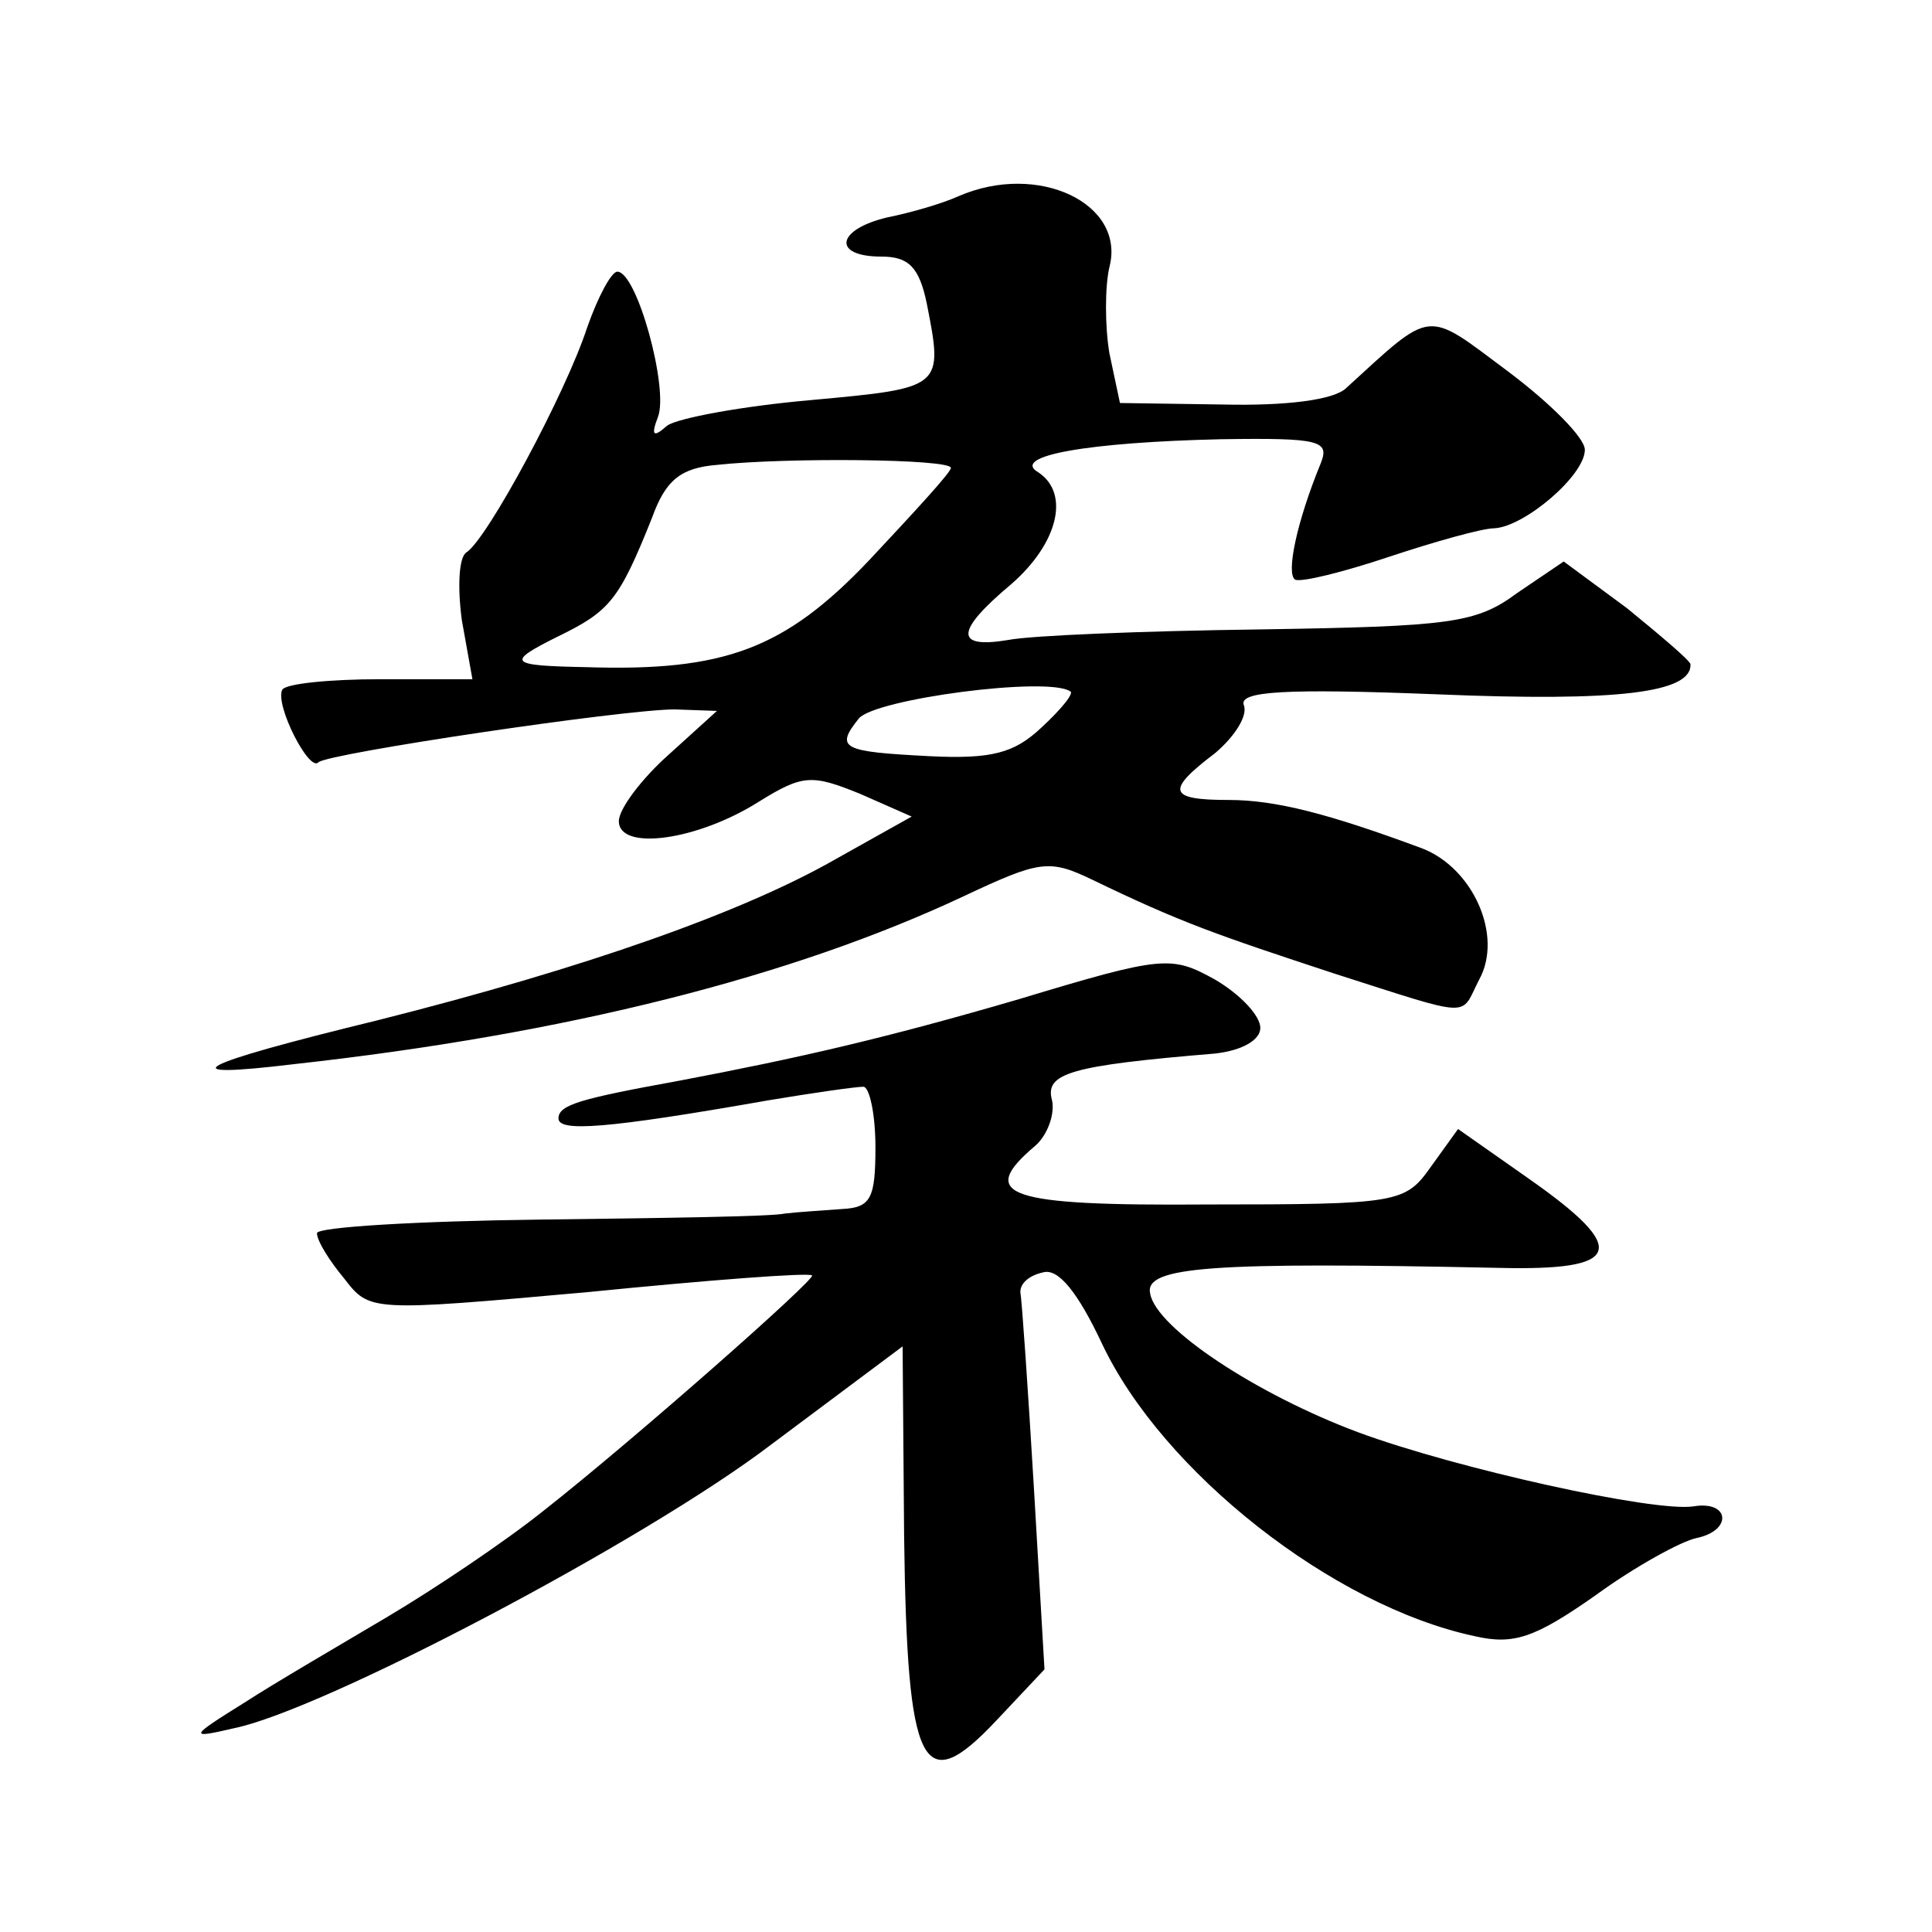 <?xml version="1.0" standalone="no"?>
<!DOCTYPE svg PUBLIC "-//W3C//DTD SVG 20010904//EN"
 "http://www.w3.org/TR/2001/REC-SVG-20010904/DTD/svg10.dtd">
<svg version="1.0" xmlns="http://www.w3.org/2000/svg"
 width="128pt" height="128pt" viewBox="0 0 128 128"
 preserveAspectRatio="xMidYMid meet">
<g transform="translate(0,128) scale(0.1,-0.1)"
fill="#0" stroke="none">
<path d="M635 1150 c-11 -5 -32 -11 -47 -14 -34 -8 -37 -26 -4 -26 18 0 25 -7 30
-31 11 -56 11 -56 -76 -64 -46 -4 -89 -12 -96 -17 -9 -8 -11 -7 -6 6 7 19 -14 96
-27 96 -4 0 -13 -17 -20 -37 -14 -43 -66 -140 -80 -149 -5 -3 -6 -23 -3 -45 l7
-39 -61 0 c-34 0 -63 -3 -65 -7 -5 -10 18 -55 24 -48 7 6 202 35 236 35 l28 -1
-32 -29 c-18 -16 -33 -36 -33 -44 0 -20 52 -13 93 13 29 18 35 18 67 5 l34 -15
-50 -28 c-61 -35 -165 -72 -304 -107 -123 -30 -138 -39 -55 -29 181 20 330 58 443
111 51 24 57 25 86 11 58 -28 81 -36 160 -62 94 -30 83 -29 96 -4 16 29 -4 74 -38
87 -62 23 -97 32 -128 32 -40 0 -42 6 -9 31 13 11 22 25 19 32 -3 9 27 11 128 7
120 -5 169 1 168 20 -1 3 -20 19 -42 37 l-42 31 -31 -21 c-27 -20 -44 -22 -170
-24 -77 -1 -152 -4 -167 -7 -36 -6 -35 6 2 37 31 27 39 60 18 74 -19 11 33 20 121
22 66 1 72 -1 66 -16 -16 -39 -23 -73 -17 -77 4 -2 32 5 62 15 30 10 62 19 70 19
20 1 60 35 60 52 0 8 -23 31 -51 52 -55 41 -49 42 -107 -11 -8 -8 -40 -12 -82 -11
l-68 1 -7 33 c-3 18 -3 44 0 57 11 42 -47 70 -100 47z m-5 -180 c0 -3 -25 -30 -54
-61 -56 -59 -96 -74 -188 -71 -51 1 -53 3 -19 20 35 17 41 24 63 79 9 25 19 33
43 35 46 5 155 4 155 -2z m60 -172 c-18 -17 -33 -21 -74 -19 -58 3 -63 5 -47 25
11 13 125 28 140 18 3 -1 -6 -12 -19 -24z M675 618 c-89 -26 -146 -39 -225 -54
-66 -12 -80 -16 -80 -25 0 -9 31 -7 139 12 30 5 58 9 63 9 4 0 8 -18 8 -40 0 -34
-3 -40 -22 -41 -13 -1 -30 -2 -38 -3 -8 -2 -81 -3 -162 -4 -82 -1 -148 -5 -148
-9 0 -5 8 -18 18 -30 17 -22 17 -22 162 -9 80 8 146 13 148 11 3 -2 -117 -108 -178
-156 -25 -20 -71 -51 -103 -70 -32 -19 -75 -44 -95 -57 -37 -23 -37 -24 -7 -17
59 12 272 124 356 188 l87 65 1 -126 c2 -155 12 -174 61 -122 l32 34 -7 120 c-4
67 -8 125 -9 130 0 6 6 11 15 13 10 3 23 -13 39 -47 40 -85 153 -174 247 -194 26
-6 40 -1 80 27 26 19 57 36 67 38 24 5 22 25 -2 21 -26 -4 -157 25 -222 49 -67
25 -134 69 -138 92 -4 18 41 21 231 17 82 -2 87 12 20 59 l-47 33 -18 -25 c-17
-24 -21 -25 -148 -25 -134 -1 -153 6 -114 39 8 7 13 21 11 30 -5 18 12 23 108 31
18 2 30 9 30 17 0 8 -13 22 -30 32 -29 16 -34 16 -130 -13z"/>
</g>
</svg>
